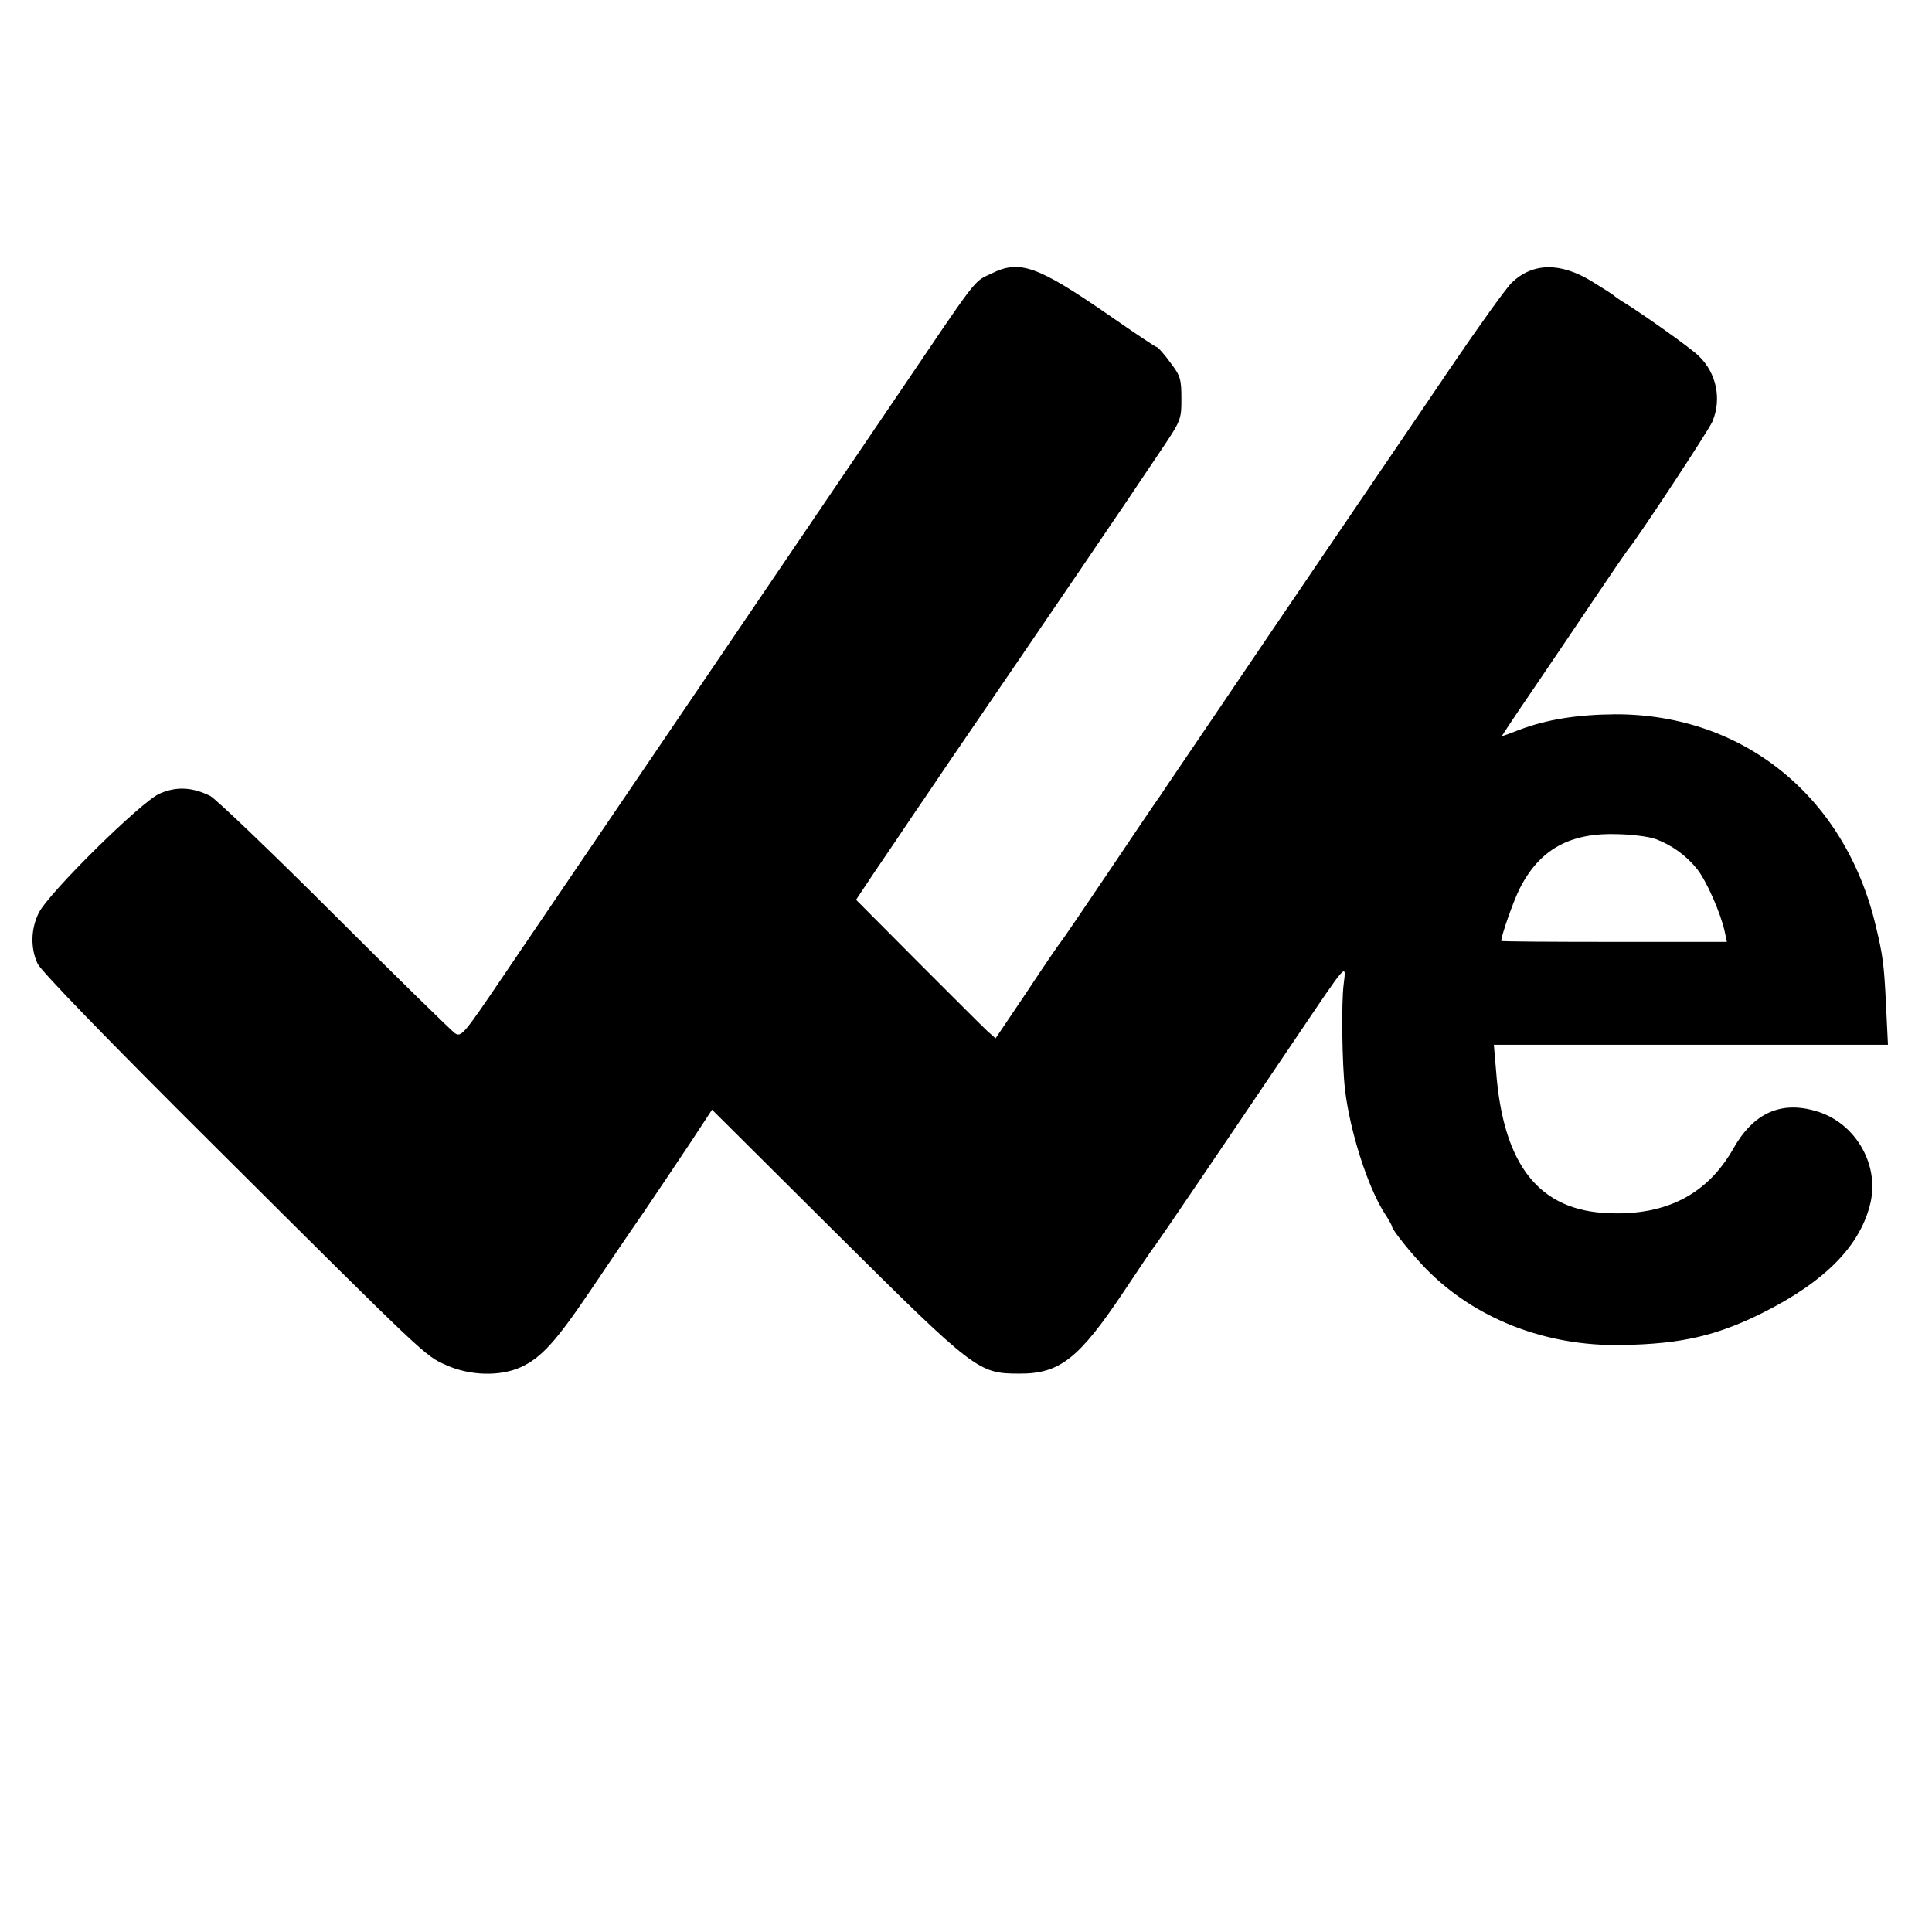 <?xml version="1.0" standalone="no"?>
<!DOCTYPE svg PUBLIC "-//W3C//DTD SVG 20010904//EN"
 "http://www.w3.org/TR/2001/REC-SVG-20010904/DTD/svg10.dtd">
<svg version="1.0" xmlns="http://www.w3.org/2000/svg"
 width="601pt" height="601pt" viewBox="0 0 601 601"
 preserveAspectRatio="xMidYMid meet">
<g transform="translate(0,601) scale(0.1,-0.1)"
fill="#000000" stroke="none">
<path d="M3084 5159 c-57 -27 -37 -2 -299 -389 -264 -389 -530 -781 -750
-1105 -149 -219 -286 -421 -470 -692 -123 -182 -130 -190 -150 -177 -11 8
-180 173 -375 368 -195 195 -369 361 -386 370 -57 28 -106 30 -158 7 -57 -25
-343 -307 -375 -370 -25 -49 -27 -110 -4 -159 11 -23 221 -240 553 -570 659
-656 651 -649 719 -679 74 -33 167 -35 231 -6 63 29 108 78 213 233 50 74 126
187 170 250 43 63 108 161 145 216 l67 102 385 -383 c432 -429 443 -438 570
-438 126 -1 186 46 325 254 49 74 93 139 98 144 8 10 203 297 441 650 158 234
154 230 146 165 -8 -60 -5 -253 4 -330 16 -132 70 -299 121 -381 14 -21 25
-41 25 -44 0 -10 62 -87 105 -131 153 -157 375 -243 611 -238 184 3 295 29
437 100 196 98 306 211 336 344 27 121 -50 250 -171 284 -109 32 -194 -7 -256
-117 -80 -141 -207 -208 -386 -201 -218 7 -330 149 -352 442 l-7 82 613 0 613
0 -6 123 c-6 127 -10 156 -32 247 -95 402 -412 659 -811 658 -118 -1 -212 -16
-297 -48 -28 -11 -53 -20 -55 -20 -1 0 40 62 92 138 51 75 139 205 194 287 56
83 105 155 110 160 32 40 248 367 259 394 29 69 13 150 -42 203 -23 24 -190
142 -243 173 -9 6 -19 13 -22 16 -3 3 -33 22 -67 43 -99 61 -185 59 -250 -3
-17 -16 -103 -136 -192 -267 -89 -132 -257 -378 -373 -549 -116 -170 -274
-404 -352 -519 -77 -114 -157 -231 -176 -260 -20 -28 -96 -141 -170 -251 -74
-110 -137 -202 -140 -205 -3 -3 -50 -71 -104 -153 l-99 -147 -25 22 c-14 13
-111 110 -217 216 l-192 193 58 87 c33 48 88 130 123 182 36 52 104 154 153
225 246 360 512 750 611 899 66 98 67 100 67 166 0 61 -3 71 -35 113 -19 26
-38 47 -41 47 -4 0 -71 45 -150 100 -222 153 -277 173 -365 129z m2066 -1759
c51 -19 95 -51 129 -93 30 -38 73 -136 86 -194 l7 -33 -351 0 c-193 0 -351 1
-351 3 0 16 37 122 57 162 62 123 157 176 308 170 44 -1 96 -8 115 -15z"/>
</g>
</svg>
